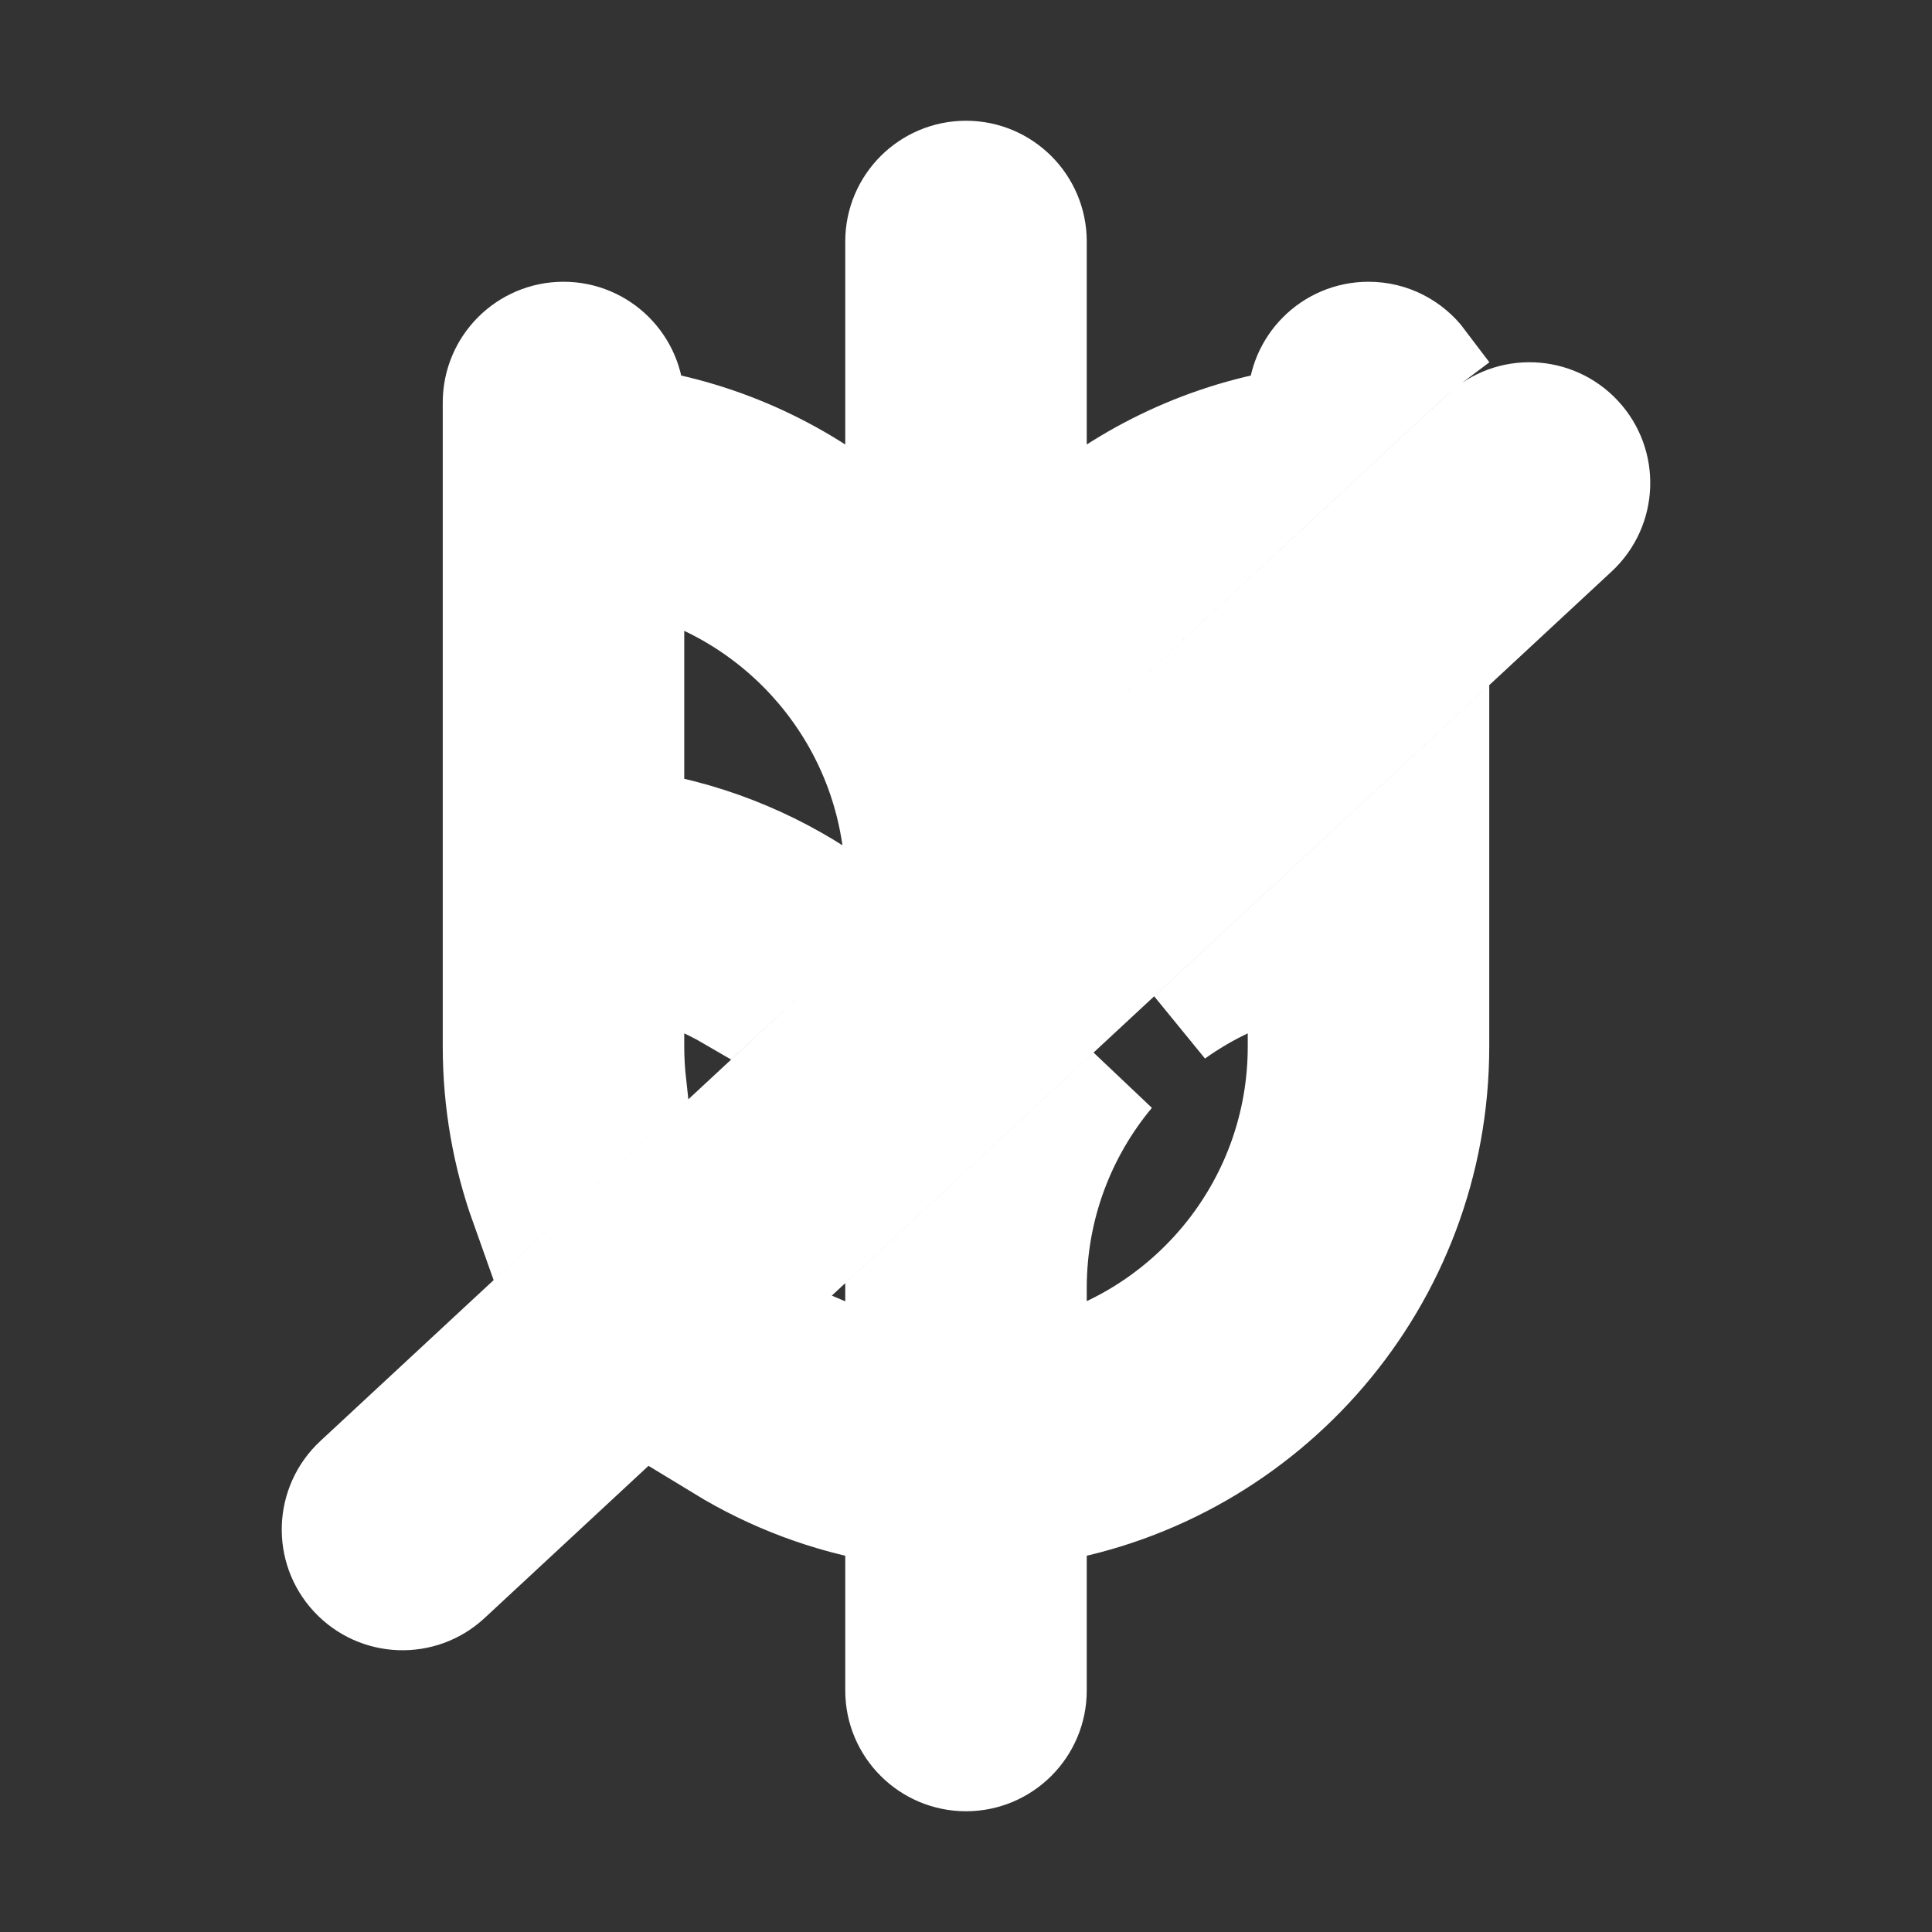 <?xml version="1.0" encoding="UTF-8"?> <!-- Uploaded to: SVG Repo, www.svgrepo.com, Transformed by: SVG Repo Mixer Tools --> <svg xmlns="http://www.w3.org/2000/svg" width="127px" height="127px" viewBox="0 0 24 24" fill="none" stroke="#ffffff"><rect x="0" y="0" width="24" height="24" fill="#333333" stroke="none"/><g id="SVGRepo_bgCarrier" stroke-width="0"></g><g id="SVGRepo_tracerCarrier" stroke-linecap="round" stroke-linejoin="round"></g><g id="SVGRepo_iconCarrier"><path fill-rule="evenodd" clip-rule="evenodd" d="M13 3C13 2.448 12.552 2 12 2C11.448 2 11 2.448 11 3V6.528C10.174 5.788 9.142 5.274 8 5.083V5C8 4.448 7.552 4 7 4C6.448 4 6 4.448 6 5V7V10V12V13C6 13.708 6.123 14.388 6.348 15.019L8.026 13.461C8.009 13.309 8 13.156 8 13V12.126C8.36 12.219 8.701 12.36 9.014 12.543L10.523 11.143C9.79 10.61 8.931 10.239 8 10.083V7.126C9.635 7.547 10.865 8.975 10.99 10.709L17.639 4.534C17.691 4.486 17.745 4.441 17.8 4.4C17.617 4.157 17.327 4 17 4C16.448 4 16 4.448 16 5V5.083C14.858 5.274 13.826 5.788 13 6.528V3ZM11 18.917C10.235 18.789 9.518 18.515 8.88 18.126L10.435 16.682C10.617 16.76 10.806 16.824 11 16.874V16.158L13.925 13.442C13.347 14.136 13 15.027 13 16V16.874C14.725 16.43 16 14.864 16 13V12.126C15.518 12.25 15.072 12.461 14.678 12.743L18 9.658V10V12V13C18 15.973 15.838 18.441 13 18.917V21C13 21.552 12.552 22 12 22C11.448 22 11 21.552 11 21V18.917ZM19.68 6.733C20.085 6.357 20.109 5.724 19.733 5.32C19.357 4.915 18.724 4.891 18.32 5.267L4.32 18.267C3.915 18.643 3.891 19.276 4.267 19.68C4.643 20.085 5.276 20.109 5.68 19.733L19.68 6.733Z" fill="#ffffff"></path></g></svg> 